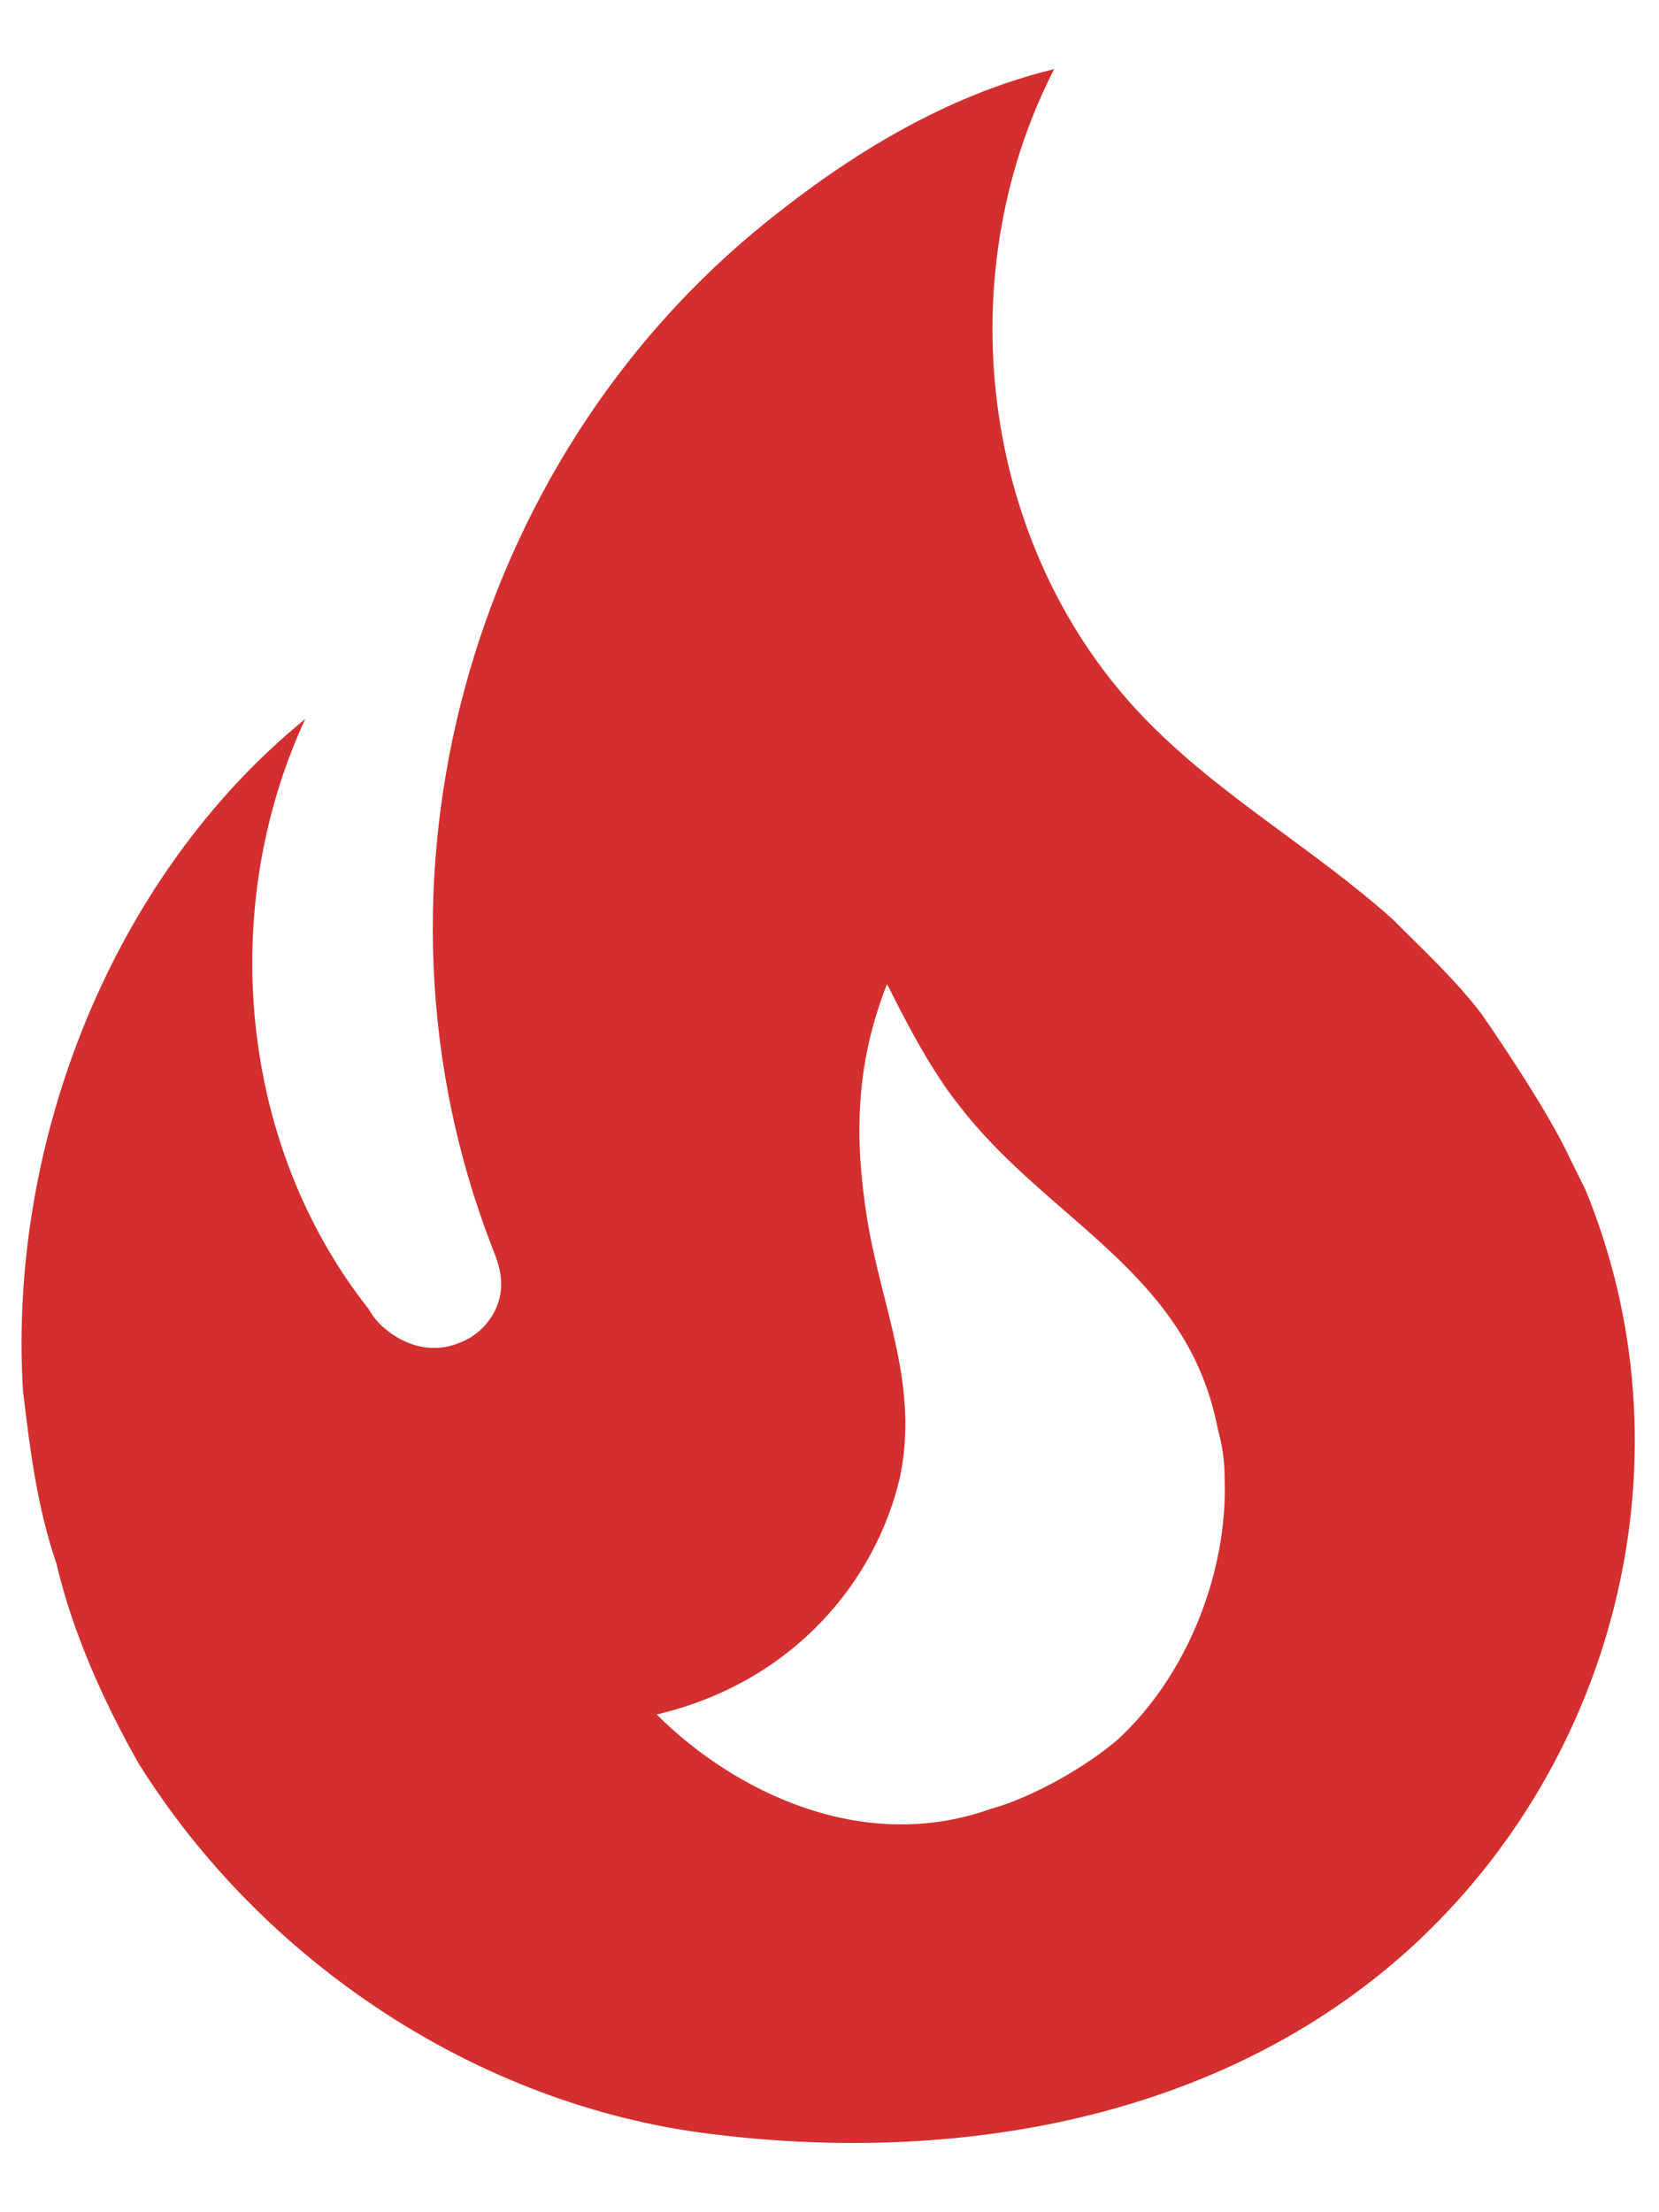 <svg width="36" height="48" viewBox="0 0 12 16" fill="none" xmlns="http://www.w3.org/2000/svg">
<path d="M10.716 7.333C10.525 7.083 10.291 6.867 10.075 6.65C9.516 6.15 8.883 5.792 8.35 5.267C7.108 4.05 6.833 2.042 7.625 0.5C6.833 0.692 6.141 1.125 5.55 1.6C3.391 3.333 2.541 6.392 3.558 9.017C3.591 9.1 3.625 9.183 3.625 9.292C3.625 9.475 3.5 9.642 3.333 9.708C3.141 9.792 2.941 9.742 2.783 9.608C2.736 9.569 2.696 9.521 2.666 9.467C1.725 8.275 1.575 6.567 2.208 5.2C0.816 6.333 0.058 8.25 0.166 10.058C0.216 10.475 0.266 10.892 0.408 11.308C0.525 11.808 0.75 12.308 1 12.75C1.9 14.192 3.458 15.225 5.133 15.433C6.916 15.658 8.825 15.333 10.191 14.1C11.716 12.717 12.25 10.5 11.466 8.6L11.358 8.383C11.183 8 10.716 7.333 10.716 7.333ZM8.083 12.583C7.85 12.783 7.466 13 7.166 13.083C6.233 13.417 5.3 12.95 4.75 12.4C5.741 12.167 6.333 11.433 6.508 10.692C6.65 10.025 6.383 9.475 6.275 8.833C6.175 8.217 6.191 7.692 6.416 7.117C6.575 7.433 6.741 7.75 6.941 8C7.583 8.833 8.591 9.2 8.808 10.333C8.841 10.45 8.858 10.567 8.858 10.692C8.883 11.375 8.583 12.125 8.083 12.583Z" fill="#D32F2F"/>
</svg>
